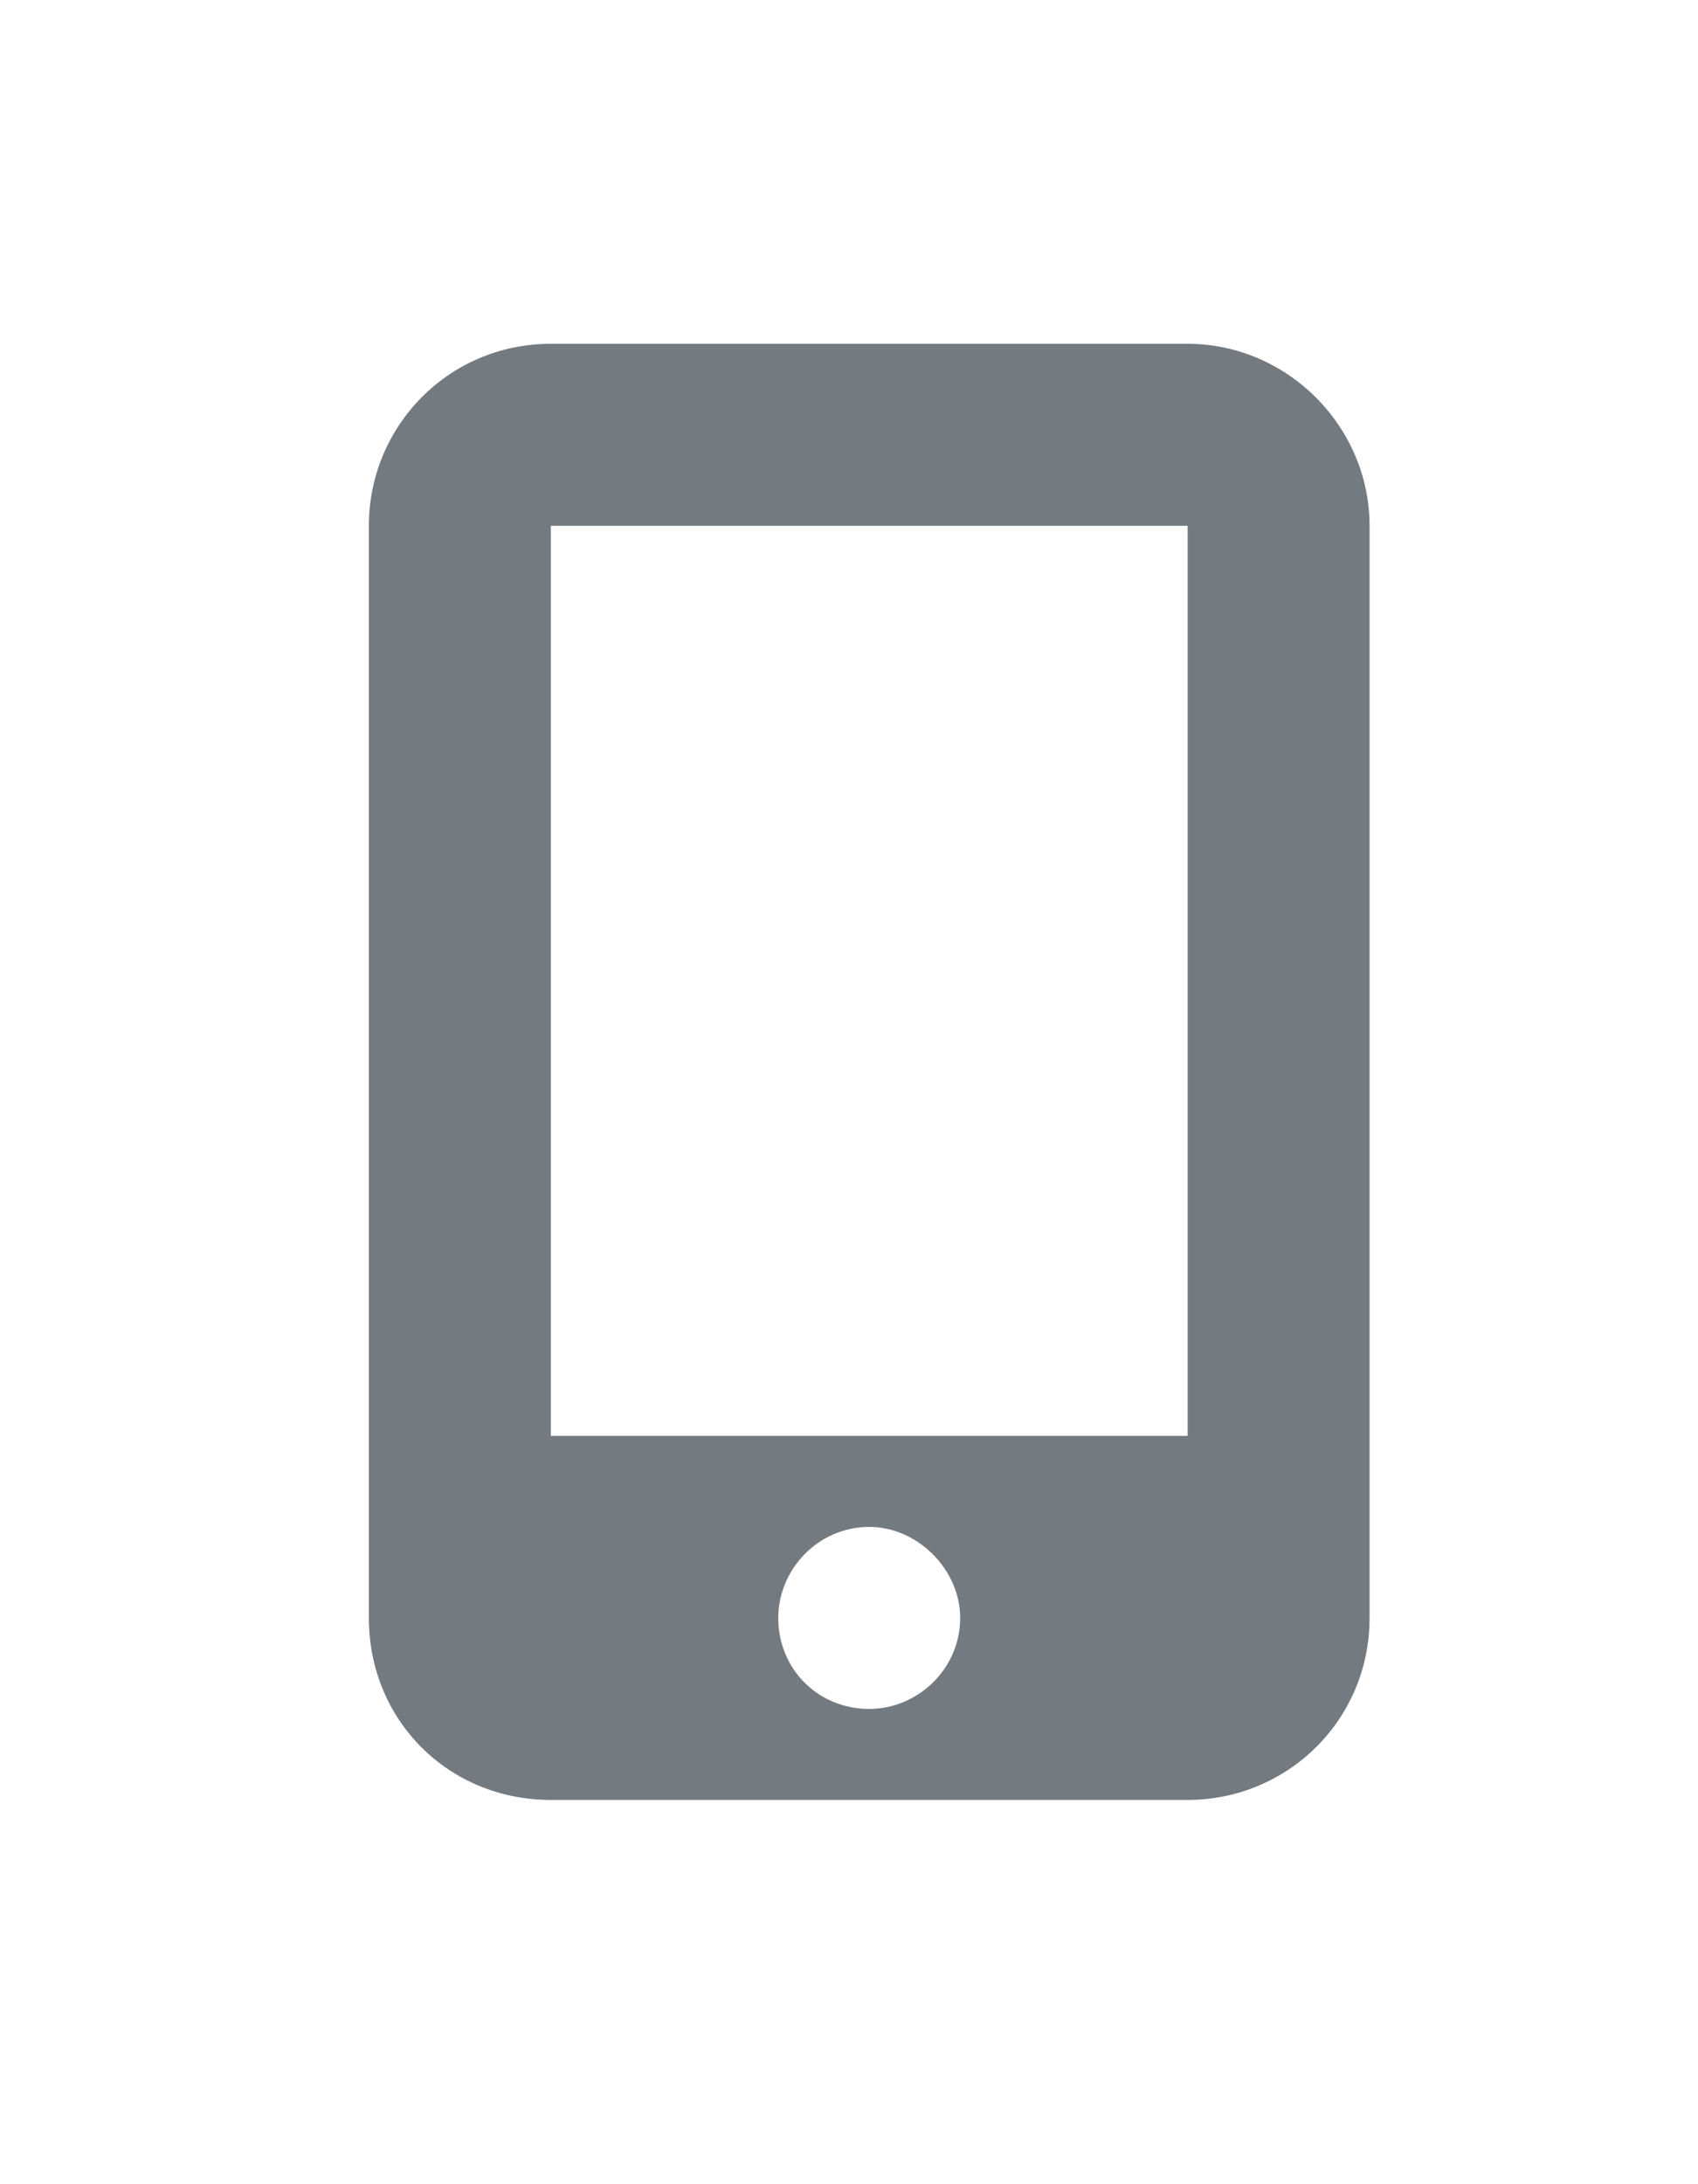 <svg width="21" height="27" viewBox="0 0 21 27" fill="none" xmlns="http://www.w3.org/2000/svg">
<g filter="url(#filter0_d_349_228)">
<path d="M4.562 2.5C4.562 1.27 5.547 0.25 6.812 0.25H14.688C15.918 0.25 16.938 1.27 16.938 2.5V16C16.938 17.266 15.918 18.25 14.688 18.25H6.812C5.547 18.25 4.562 17.266 4.562 16V2.5ZM11.875 16C11.875 15.402 11.348 14.875 10.75 14.875C10.117 14.875 9.625 15.402 9.625 16C9.625 16.633 10.117 17.125 10.75 17.125C11.348 17.125 11.875 16.633 11.875 16ZM14.688 2.5H6.812V13.75H14.688V2.5Z" fill="#737A80"/>
</g>
<defs>
<filter id="filter0_d_349_228" x="0.562" y="0.25" width="20.375" height="26" filterUnits="userSpaceOnUse" color-interpolation-filters="sRGB">
<feFlood flood-opacity="0" result="BackgroundImageFix"/>
<feColorMatrix in="SourceAlpha" type="matrix" values="0 0 0 0 0 0 0 0 0 0 0 0 0 0 0 0 0 0 127 0" result="hardAlpha"/>
<feOffset dy="4"/>
<feGaussianBlur stdDeviation="2"/>
<feComposite in2="hardAlpha" operator="out"/>
<feColorMatrix type="matrix" values="0 0 0 0 0 0 0 0 0 0 0 0 0 0 0 0 0 0 0.25 0"/>
<feBlend mode="normal" in2="BackgroundImageFix" result="effect1_dropShadow_349_228"/>
<feBlend mode="normal" in="SourceGraphic" in2="effect1_dropShadow_349_228" result="shape"/>
</filter>
</defs>
</svg>
